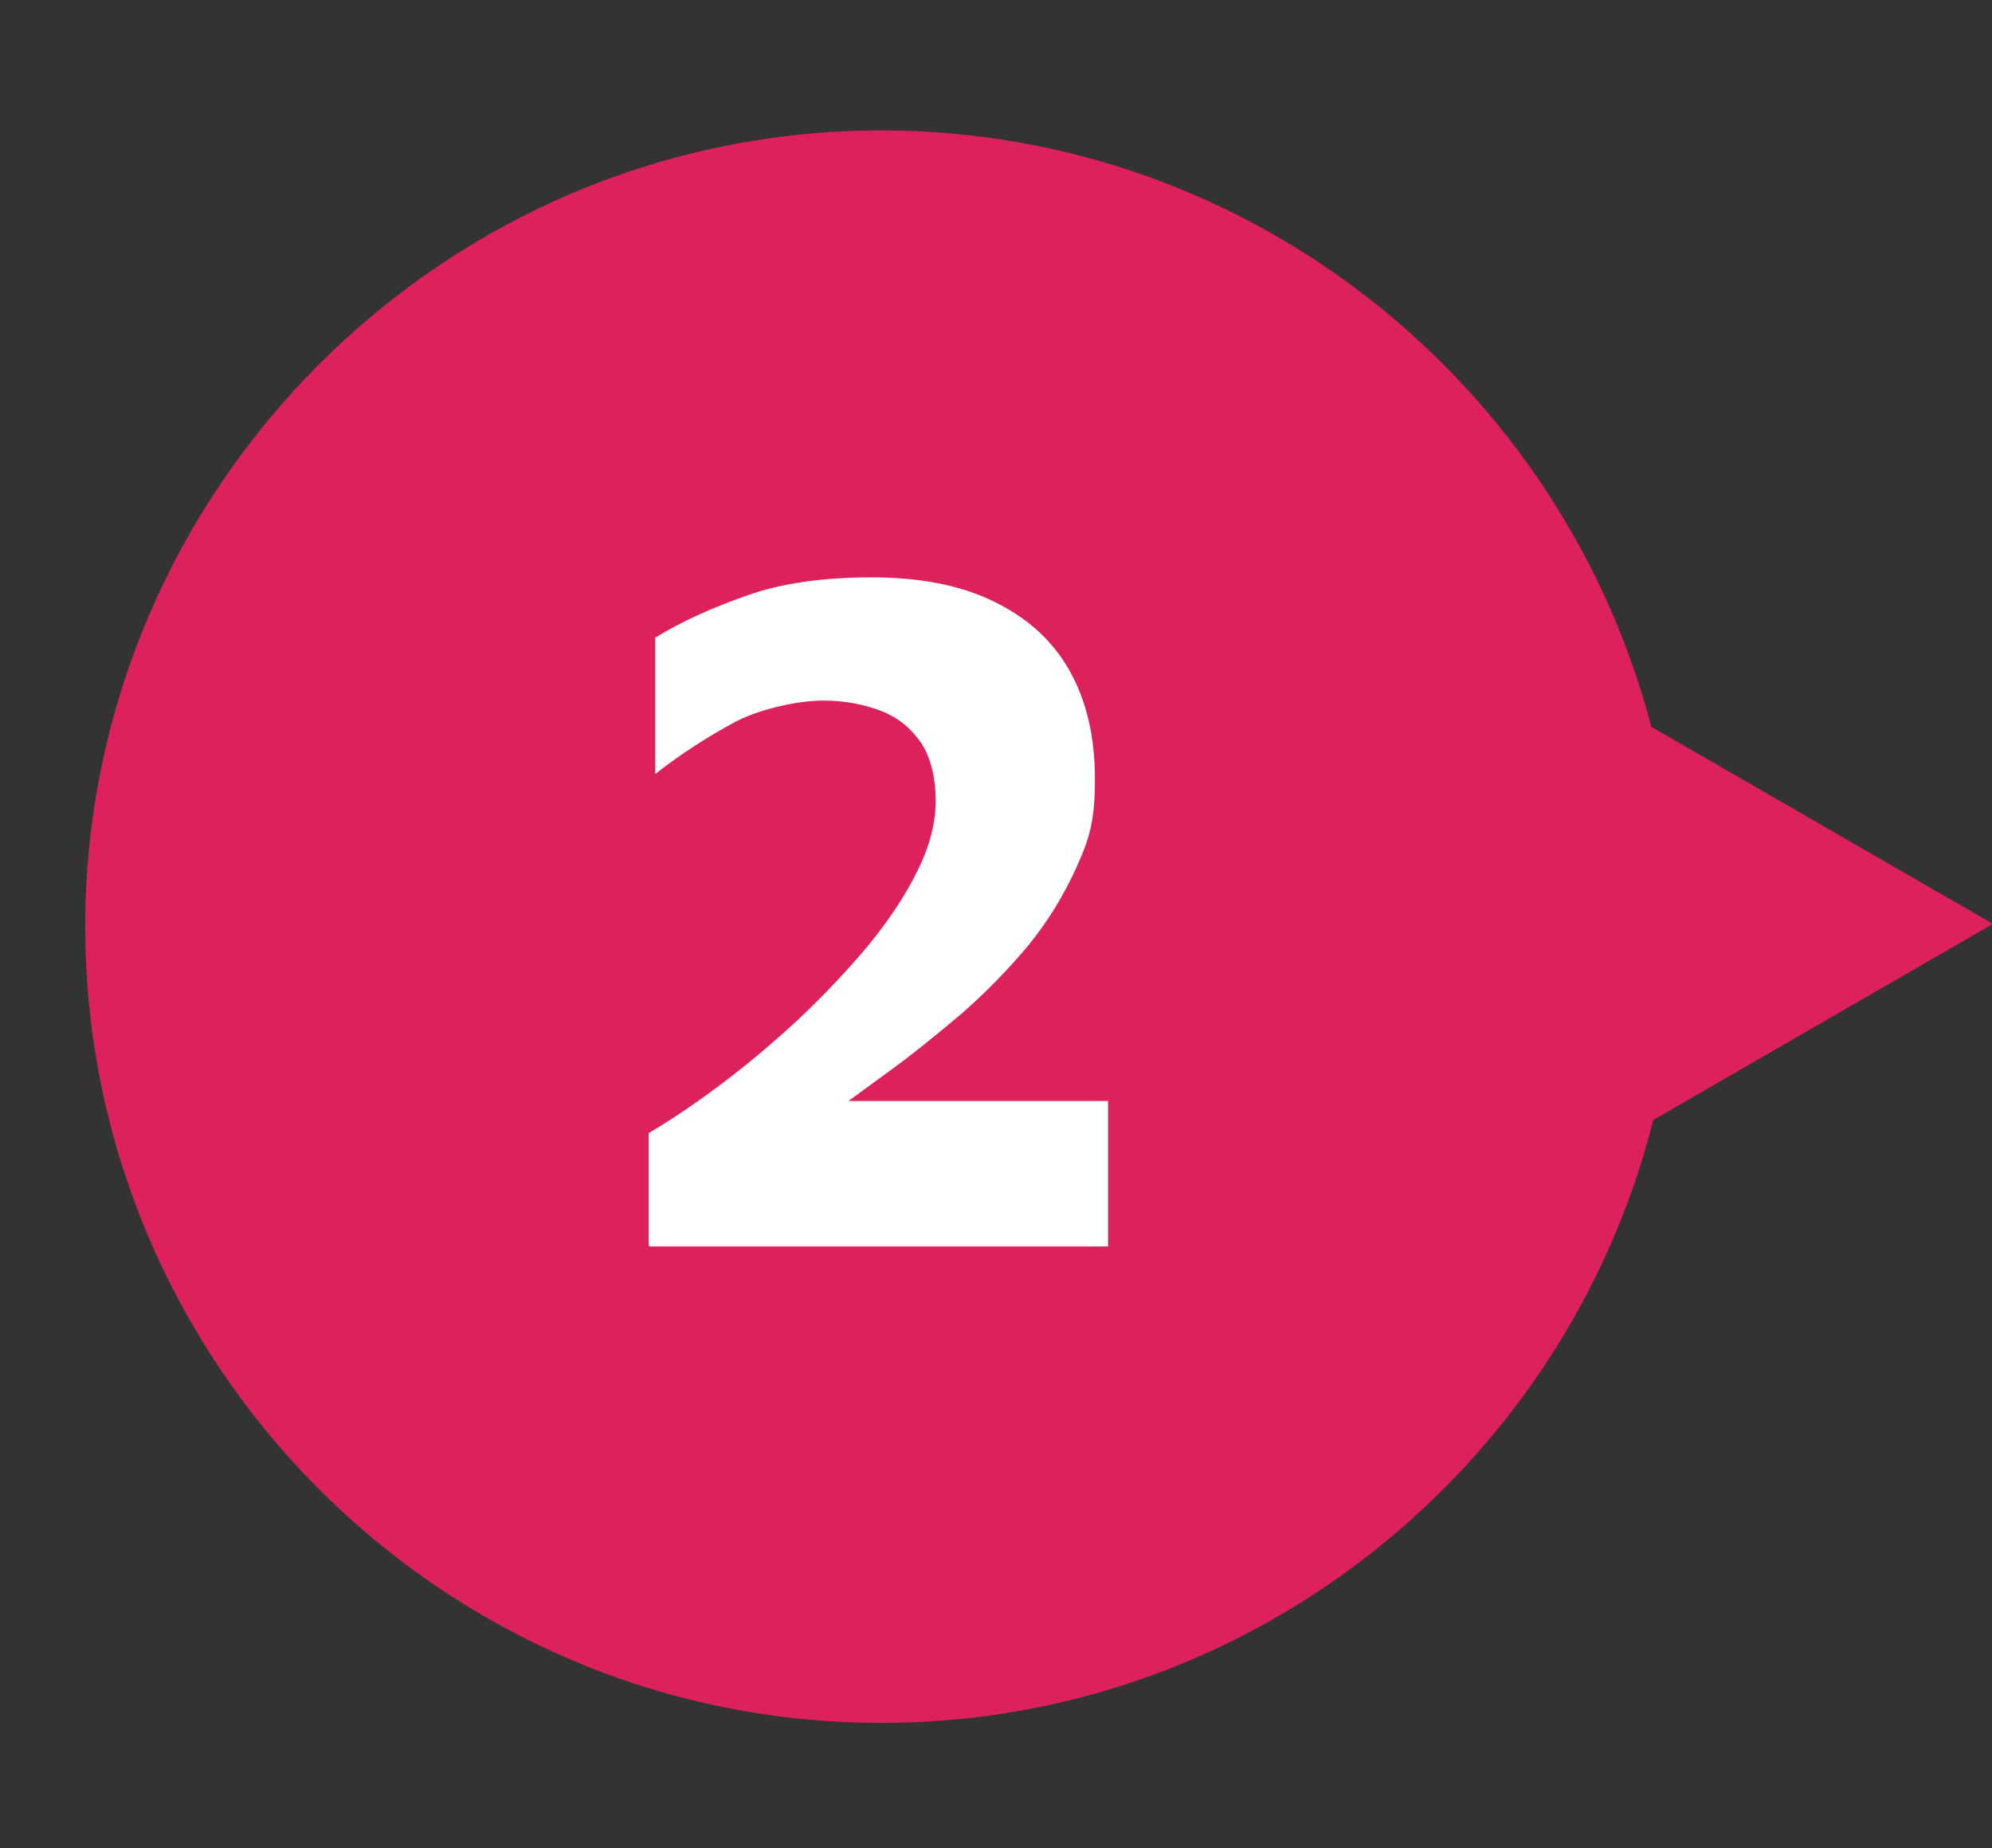 <svg xmlns="http://www.w3.org/2000/svg" id="Ebene_1" data-name="Ebene 1" viewBox="0 0 304 282"><rect x="0" y="0" width="304" height="282" fill="#333333" stroke="none"/><defs><style>      .cls-1 {        fill: #dd215c;      }      .cls-1, .cls-2 {        stroke-width: 0px;      }      .cls-2 {        fill: #fff;      }    </style></defs><path class="cls-1" d="M304,140.9l-52-30c-13.6-52.1-61-90.9-117.3-91-66.9-.1-121.6,54.5-121.7,121.4,0,66.7,54.2,121.3,120.9,121.6,56.9.3,105.1-39.1,118.4-92l51.8-29.9Z"></path><path class="cls-2" d="M99,190v-17.1c3.4-2,7.1-4.5,11.1-7.5,4-3,7.9-6.3,11.8-9.9,3.8-3.6,7.3-7.3,10.5-11.1,3.1-3.8,5.7-7.6,7.6-11.5,1.9-3.8,2.8-7.4,2.8-10.7s-.7-6.5-2.2-8.8c-1.5-2.2-3.5-3.9-6.1-4.9s-5.5-1.6-8.9-1.6-9.2,1.1-13.3,3.2c-4.1,2.2-8.2,4.8-12.3,8v-20.8c3.9-2.4,8.5-4.5,13.9-6.4,5.3-1.9,11.7-2.8,19.1-2.8s13.6,1.2,18.7,3.7c5.1,2.5,8.9,5.9,11.5,10.5,2.6,4.6,3.9,10.1,3.9,16.6s-.9,9.2-2.8,13.4c-1.9,4.2-4.3,8.2-7.4,12-3.1,3.7-6.5,7.2-10.3,10.5-3.8,3.2-7.6,6.3-11.5,9.1-3.8,2.8-7.4,5.4-10.7,7.8l-4.6-3.7h49.3v22.2h-70Z"></path></svg>